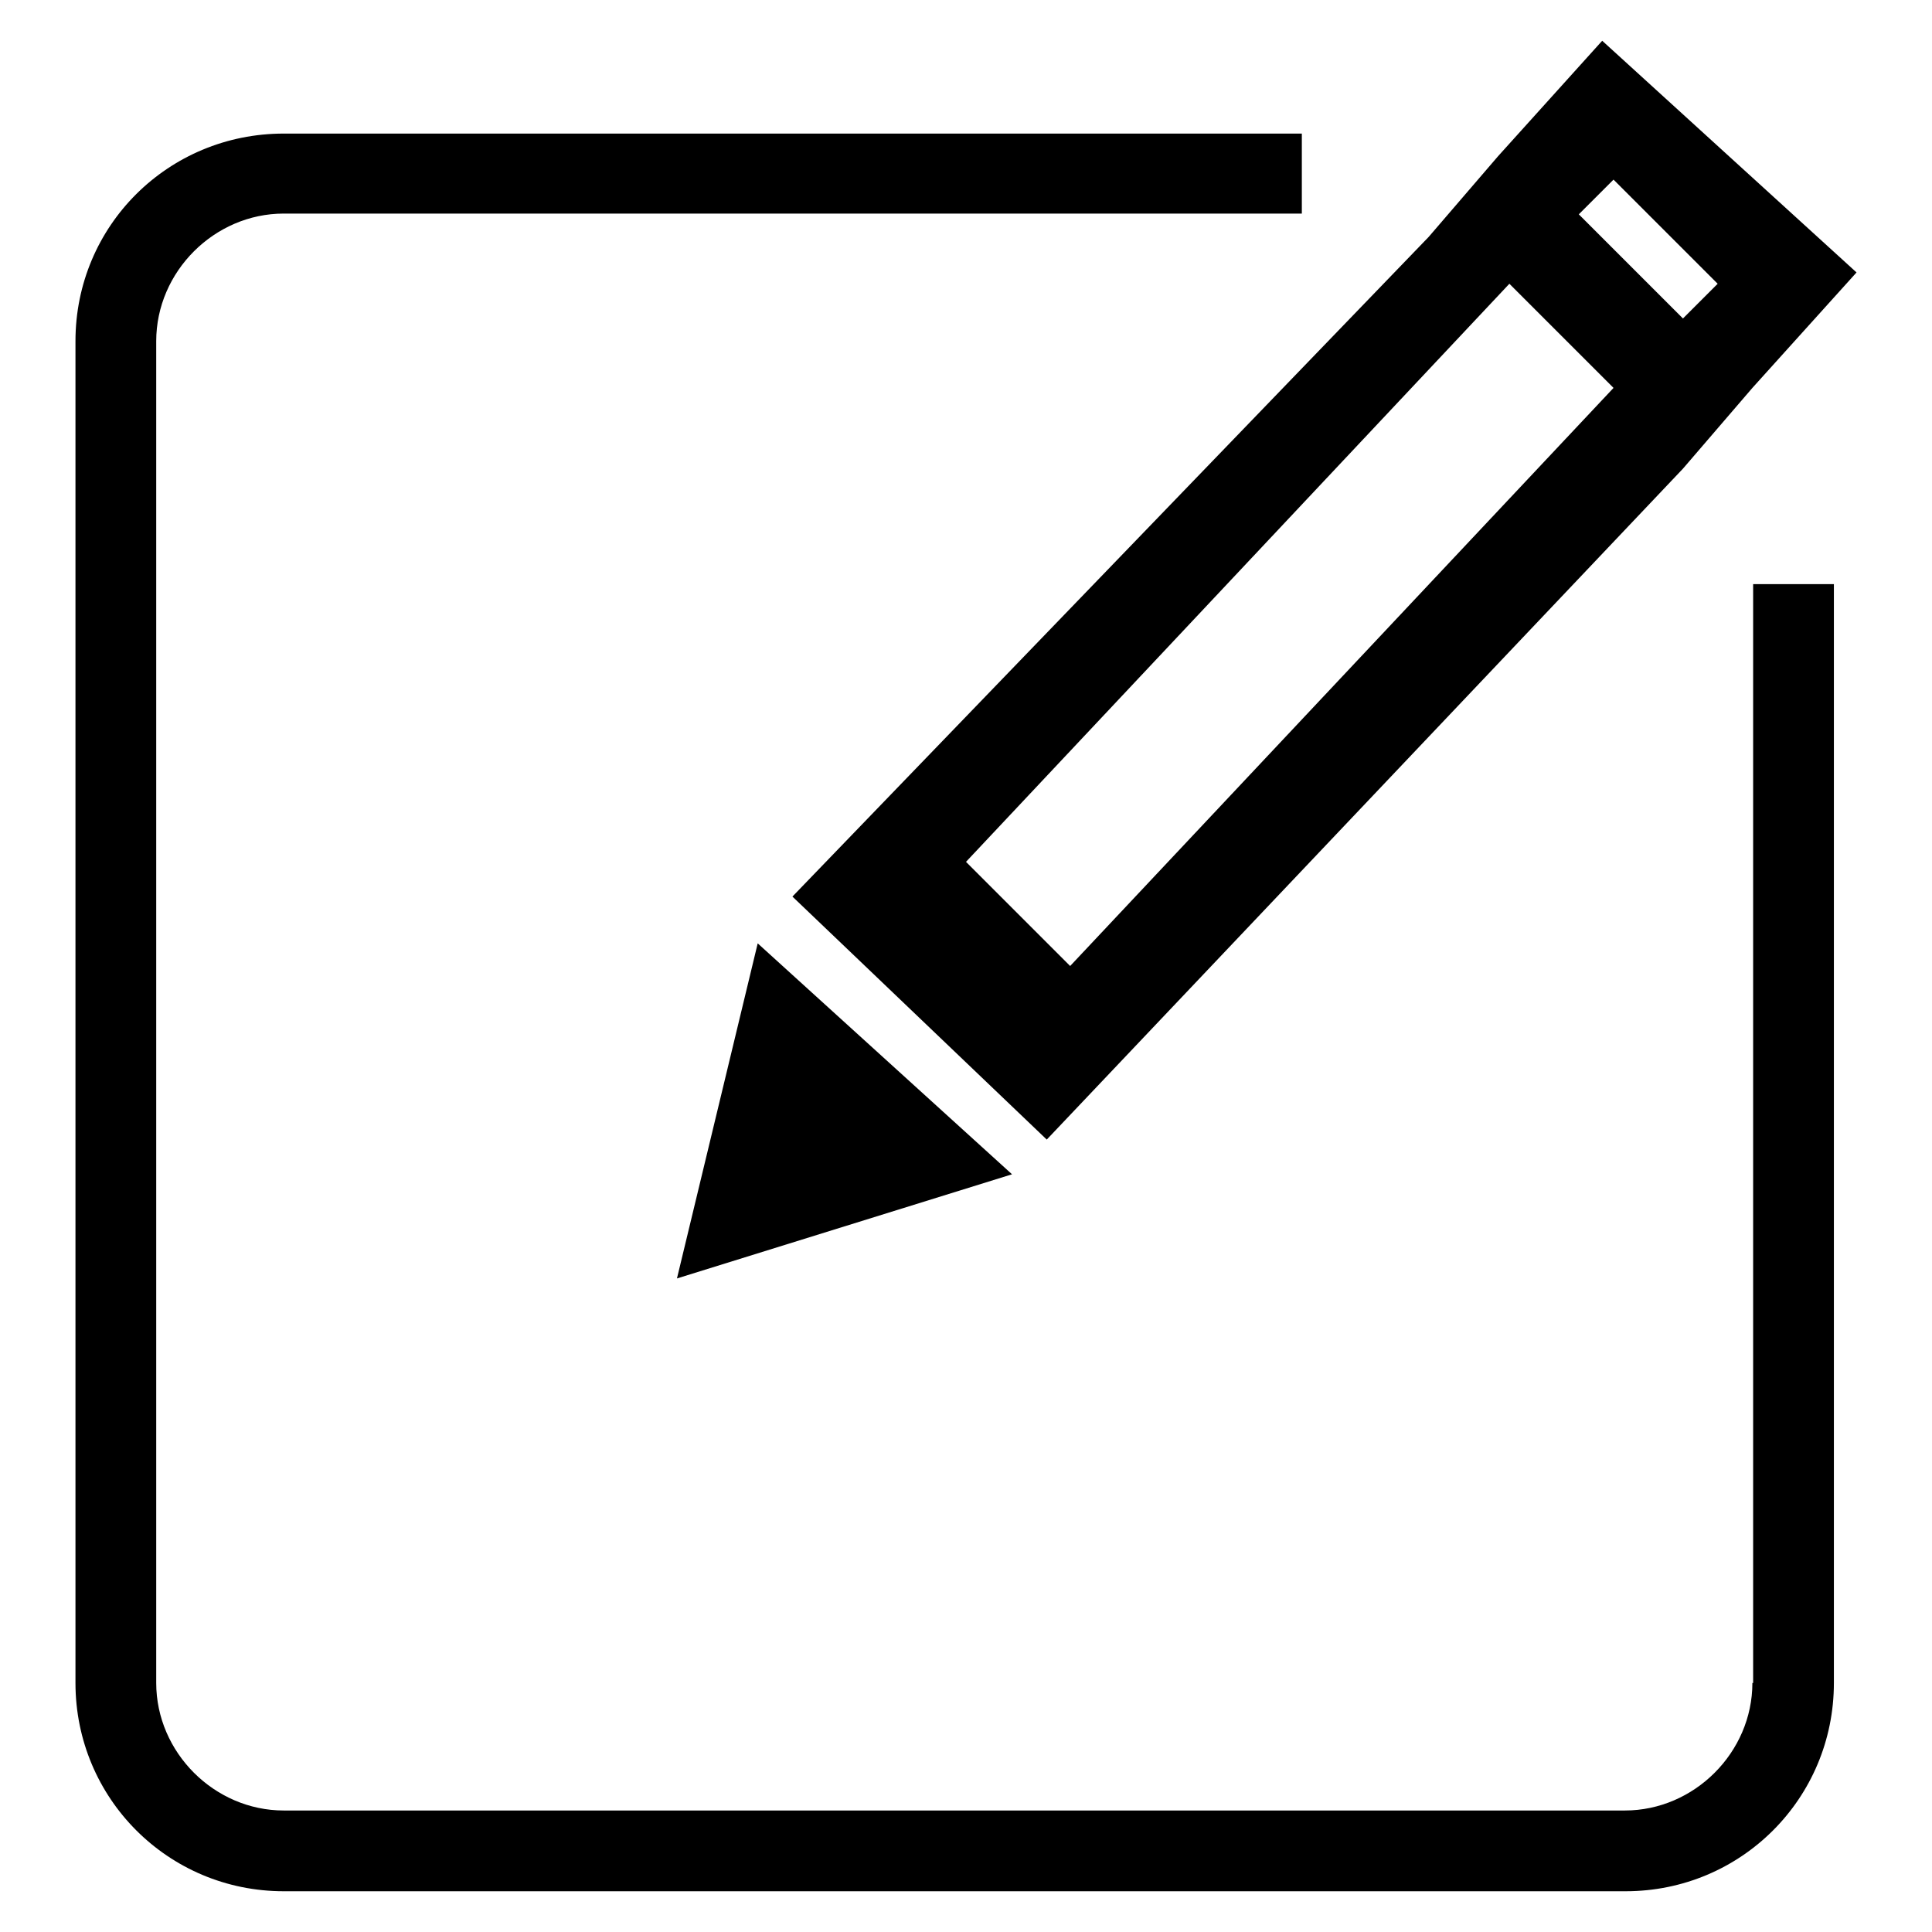 <?xml version="1.0" encoding="utf-8"?>
<!-- Svg Vector Icons : http://www.onlinewebfonts.com/icon -->
<!DOCTYPE svg PUBLIC "-//W3C//DTD SVG 1.1//EN" "http://www.w3.org/Graphics/SVG/1.1/DTD/svg11.dtd">
<svg version="1.1" xmlns="http://www.w3.org/2000/svg" xmlns:xlink="http://www.w3.org/1999/xlink" x="0px" y="0px" viewBox="0 0 256 256" enable-background="new 0 0 256 256" xml:space="preserve">
<g> <path fill="#000000" d="M89.7,169.4l44.4-13.8l-33.7-30.6L89.7,169.4z M138.7,151L223,62.1l9.2-10.7L246,36.1L212.3,5.4l-13.8,15.3 l-9.2,10.7L105,118.8L138.7,151z M213.8,23.8l13.8,13.8l-4.6,4.6l-13.8-13.8L213.8,23.8z M200,37.6l13.8,13.8l-72,76.6L128,114.2 L200,37.6z M232.2,223c0,9.2-7.7,16.9-16.9,16.9H37.6c-9.2,0-16.9-7.7-16.9-16.9V45.2c0-9.2,7.7-16.9,16.9-16.9h134.9V17.7H37.6 C22.3,17.7,10,29.9,10,45.2V223c0,15.3,12.3,27.6,27.6,27.6h177.8c15.3,0,27.6-12.3,27.6-27.6V77.4h-10.7V223z"/></g>
</svg>